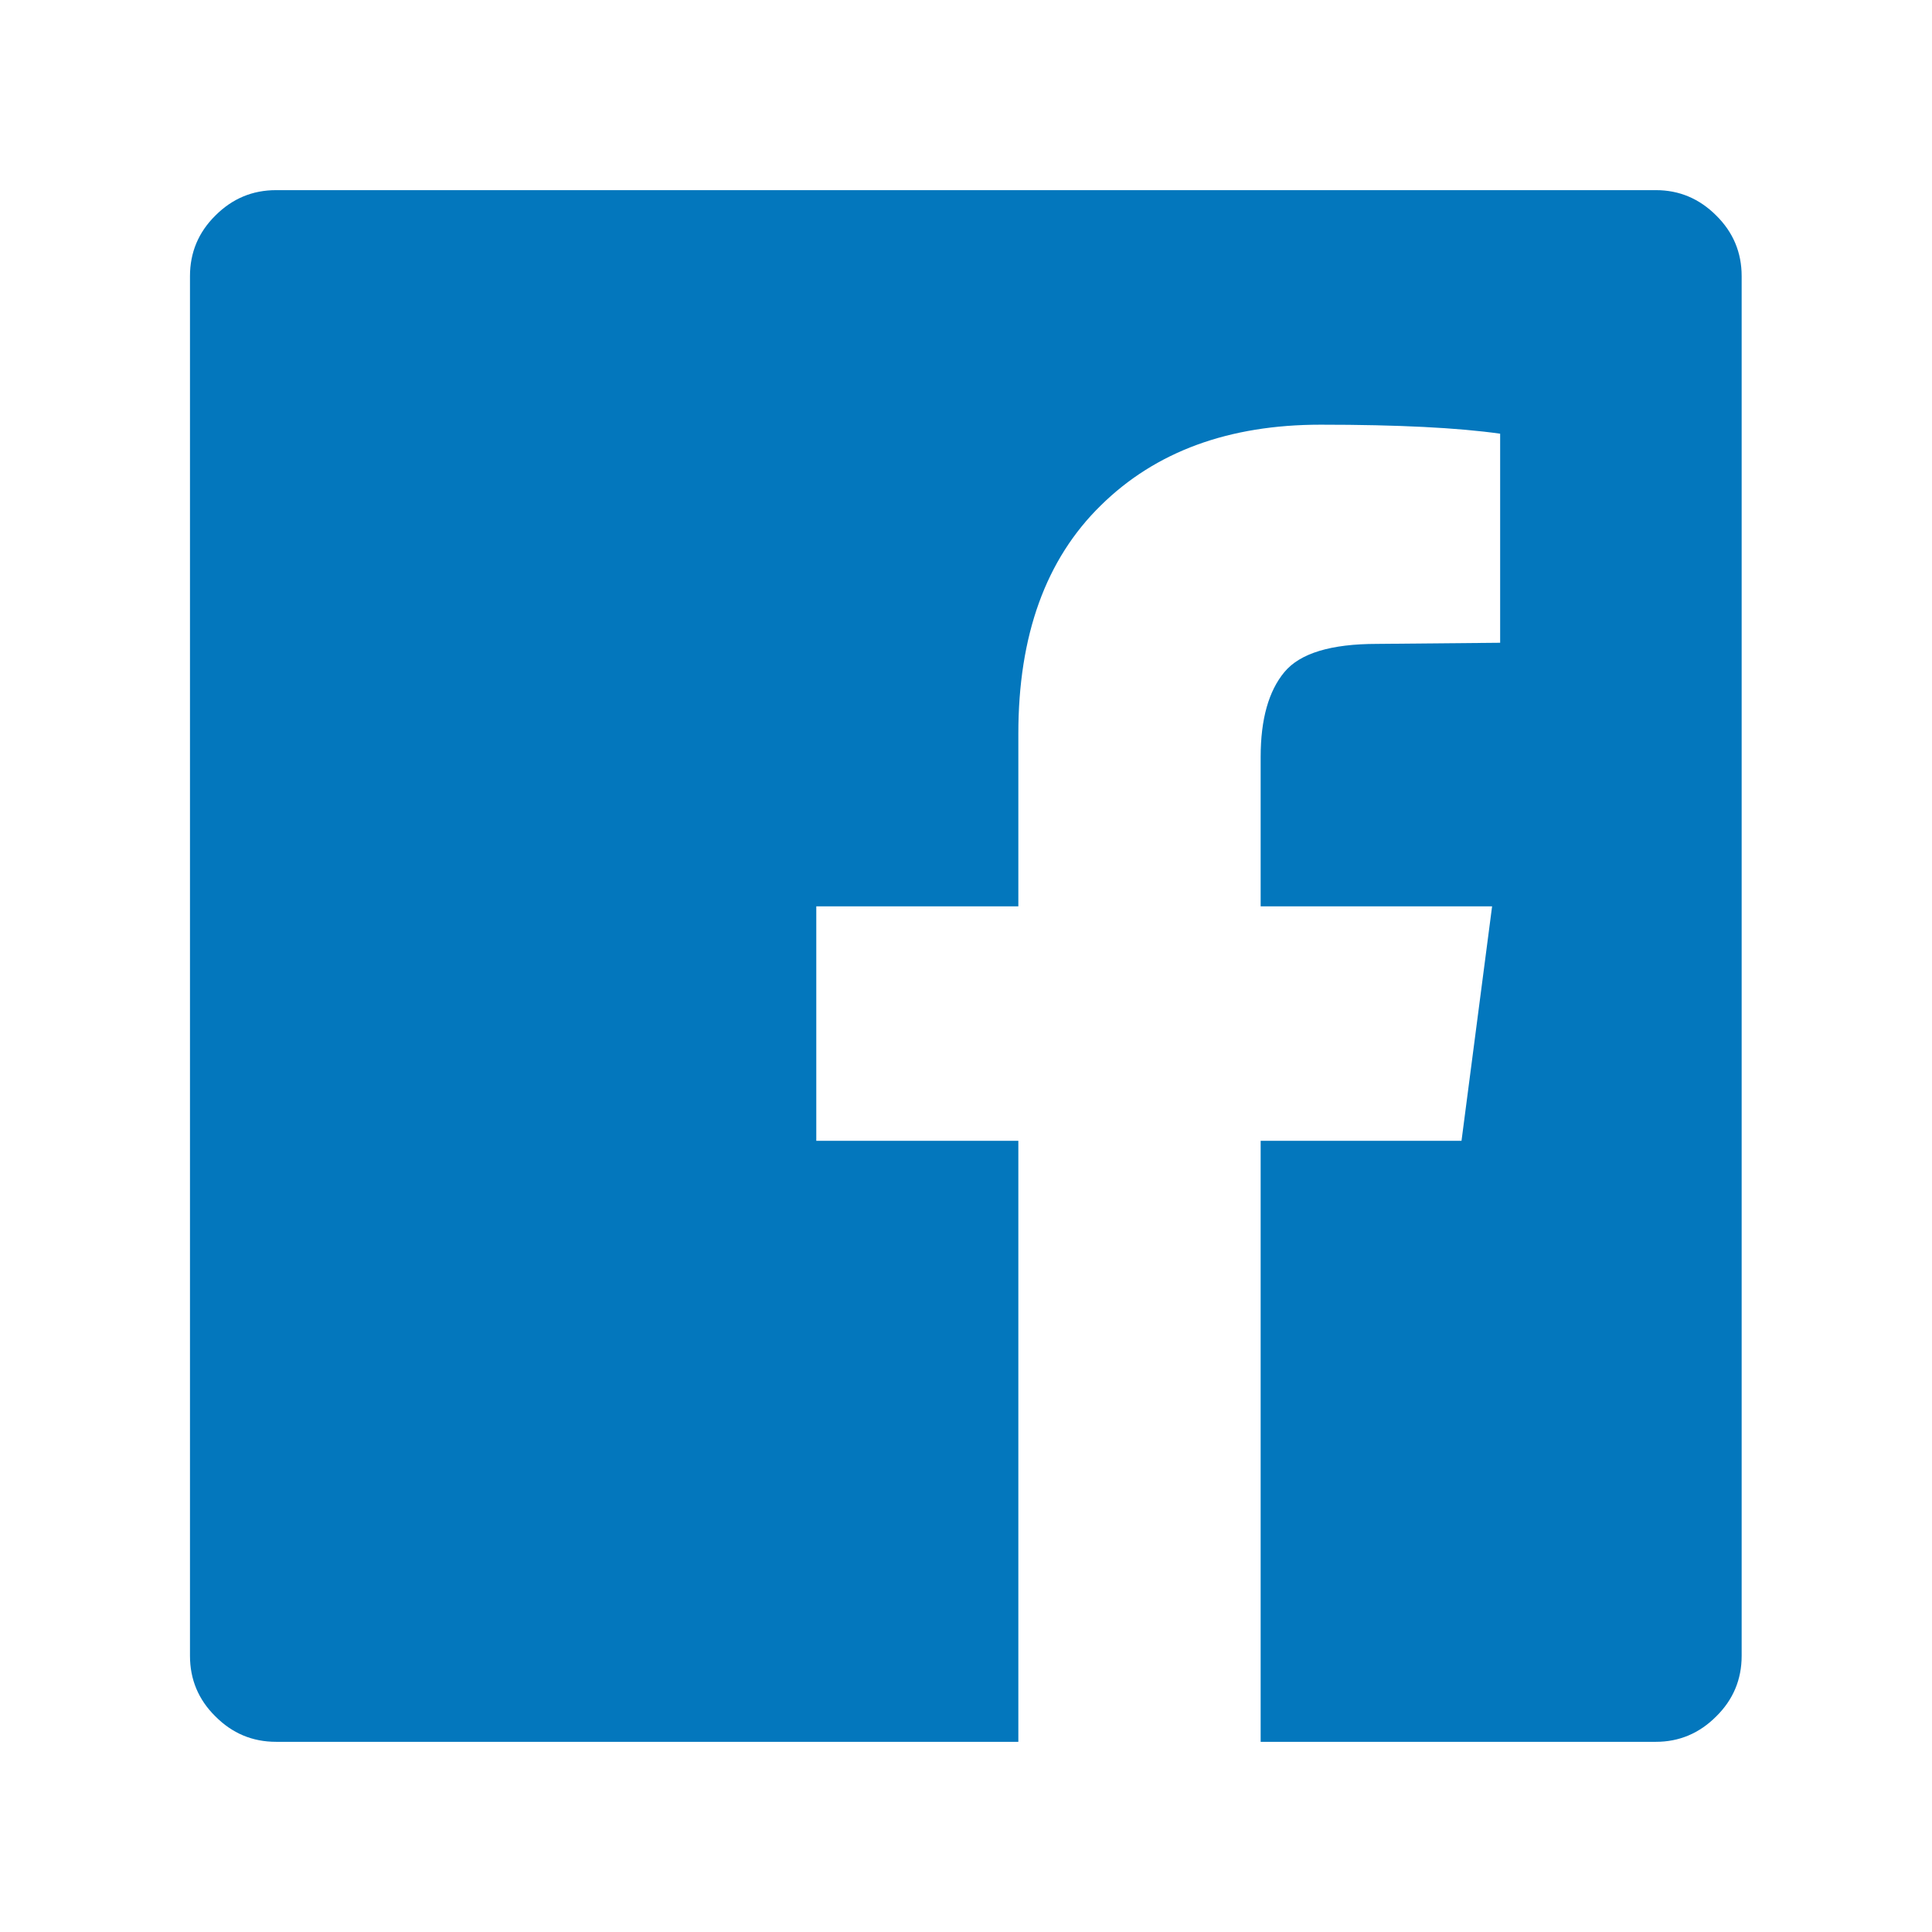<?xml version="1.0" standalone="no"?>
<!DOCTYPE svg PUBLIC "-//W3C//DTD SVG 1.1//EN" "http://www.w3.org/Graphics/SVG/1.1/DTD/svg11.dtd">
<!--Generator: Xara Designer (www.xara.com), SVG filter version: 6.4.0.3-->
<svg fill="none" fill-rule="evenodd" stroke="black" stroke-width="0.501" stroke-linejoin="bevel" stroke-miterlimit="10" font-family="Times New Roman" font-size="16" style="font-variant-ligatures:none" xmlns:xlink="http://www.w3.org/1999/xlink" xmlns="http://www.w3.org/2000/svg" version="1.1" overflow="visible" width="47.999pt" height="47.999pt" viewBox="4418.67 -456.405 47.999 47.999">
 <defs>
	</defs>
 <g id="Page background" transform="scale(1 -1)"/>
 <g id="Layer 1" transform="scale(1 -1)">
  <rect x="4418.667" y="408.407" width="47.999" height="47.999" stroke="none" stroke-linecap="round" stroke-width="0.847" stroke-linejoin="miter"/>
  <path d="M 4459.81,451.681 C 4460.39,451.681 4460.89,451.47 4461.31,451.049 C 4461.73,450.634 4461.94,450.131 4461.94,449.546 L 4461.94,415.266 C 4461.94,414.681 4461.73,414.178 4461.31,413.764 C 4460.89,413.342 4460.39,413.131 4459.81,413.131 L 4449.99,413.131 L 4449.99,428.062 L 4454.98,428.062 L 4455.74,433.888 L 4449.99,433.888 L 4449.99,437.6 C 4449.99,438.539 4450.19,439.239 4450.58,439.708 C 4450.97,440.177 4451.74,440.408 4452.88,440.408 L 4455.94,440.436 L 4455.94,445.63 C 4454.89,445.779 4453.4,445.854 4451.48,445.854 C 4449.2,445.854 4447.38,445.188 4446.02,443.849 C 4444.65,442.509 4443.97,440.619 4443.97,438.178 L 4443.97,433.888 L 4438.95,433.888 L 4438.95,428.062 L 4443.97,428.062 L 4443.97,413.131 L 4425.53,413.131 C 4424.94,413.131 4424.44,413.342 4424.02,413.764 C 4423.6,414.178 4423.39,414.681 4423.39,415.266 L 4423.39,449.546 C 4423.39,450.131 4423.6,450.634 4424.02,451.049 C 4424.44,451.47 4424.94,451.681 4425.53,451.681 L 4459.81,451.681 Z" fill="#0377bd" fill-rule="nonzero" stroke-linejoin="round" stroke-linecap="round" stroke="none" stroke-width="0.68" marker-start="none" marker-end="none"/>
 </g>
</svg>
